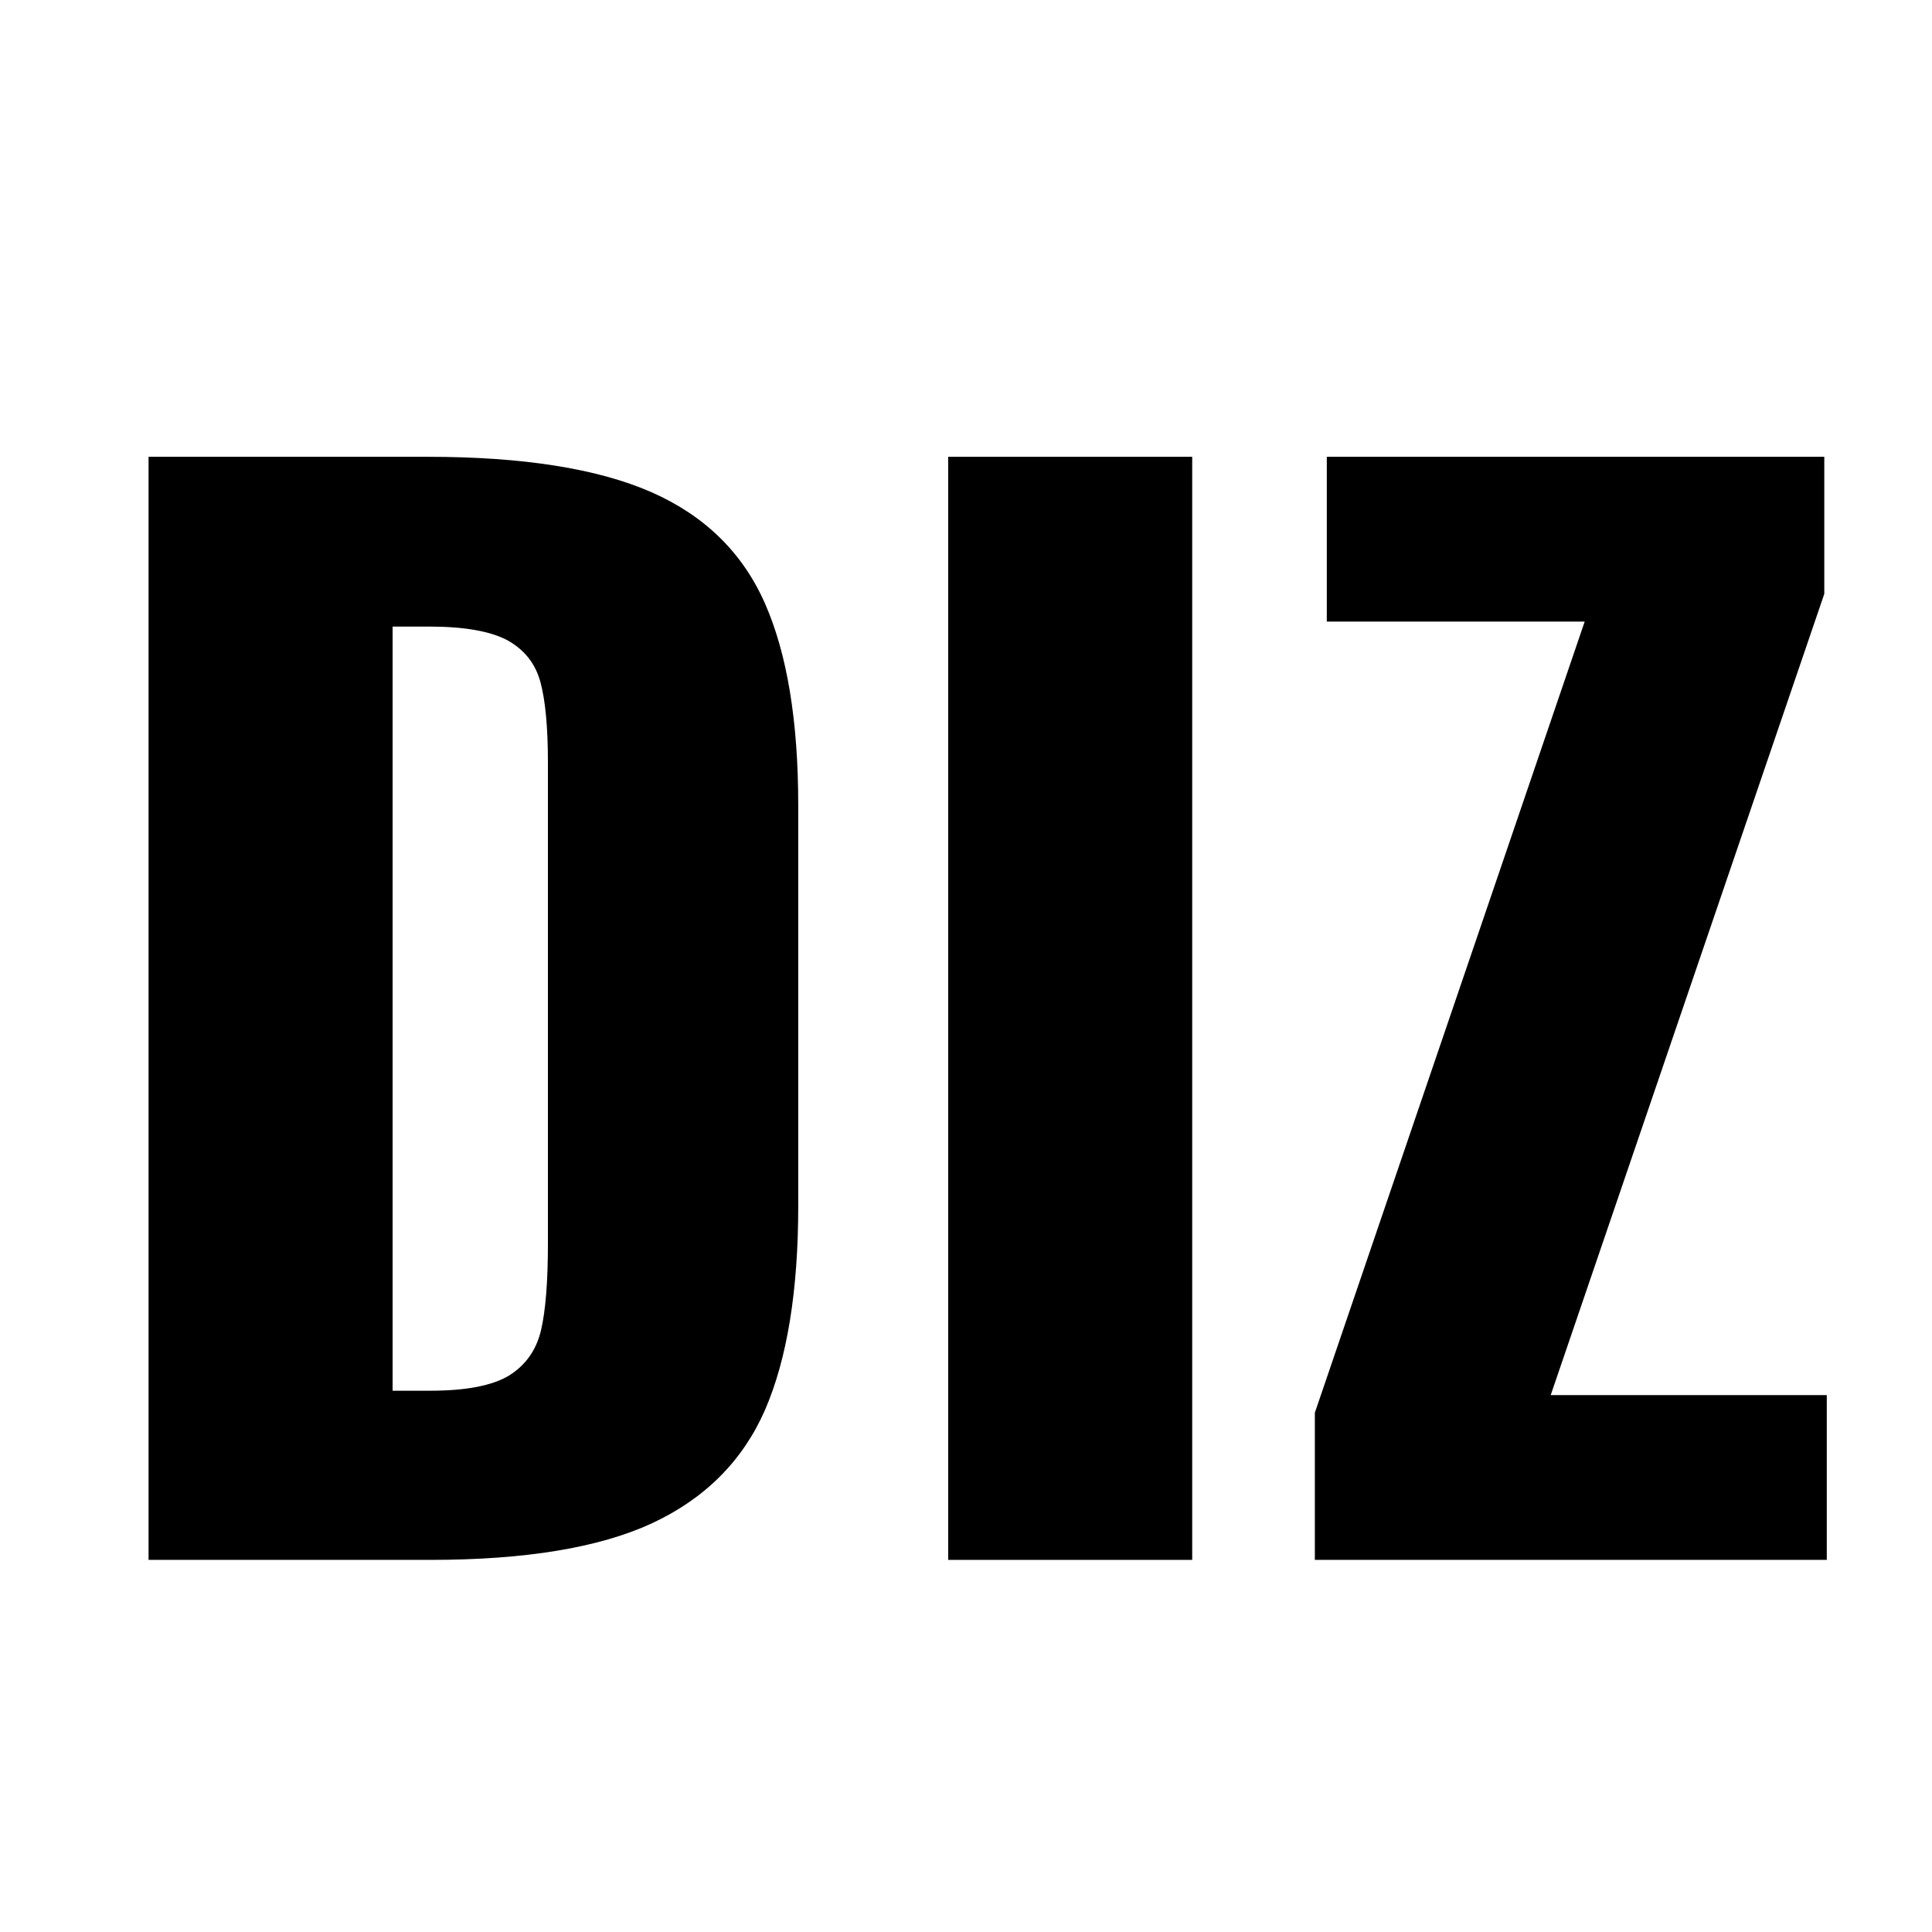 <svg xmlns="http://www.w3.org/2000/svg" xmlns:xlink="http://www.w3.org/1999/xlink" width="64" zoomAndPan="magnify" viewBox="0 0 48 48" height="64" preserveAspectRatio="xMidYMid meet" version="1.0"><defs><g/></defs><g fill="#000000" fill-opacity="1"><g transform="translate(1.66, 38.755)"><g><path d="M 2.031 -27.406 L 8.969 -27.406 C 11.332 -27.406 13.18 -27.113 14.516 -26.531 C 15.848 -25.945 16.789 -25.023 17.344 -23.766 C 17.895 -22.516 18.172 -20.844 18.172 -18.75 L 18.172 -8.797 C 18.172 -6.68 17.895 -4.988 17.344 -3.719 C 16.789 -2.457 15.852 -1.52 14.531 -0.906 C 13.219 -0.301 11.383 0 9.031 0 L 2.031 0 Z M 9.031 -4.203 C 9.914 -4.203 10.566 -4.328 10.984 -4.578 C 11.398 -4.836 11.664 -5.211 11.781 -5.703 C 11.895 -6.191 11.953 -6.91 11.953 -7.859 L 11.953 -19.797 C 11.953 -20.68 11.891 -21.352 11.766 -21.812 C 11.641 -22.27 11.367 -22.613 10.953 -22.844 C 10.535 -23.07 9.883 -23.188 9 -23.188 L 8.094 -23.188 L 8.094 -4.203 Z M 9.031 -4.203 "/></g></g></g><g fill="#000000" fill-opacity="1"><g transform="translate(21.495, 38.755)"><g><path d="M 2.062 -27.406 L 8.125 -27.406 L 8.125 0 L 2.062 0 Z M 2.062 -27.406 "/></g></g></g><g fill="#000000" fill-opacity="1"><g transform="translate(31.683, 38.755)"><g><path d="M 0.984 -3.656 L 7.688 -23.312 L 1.281 -23.312 L 1.281 -27.406 L 13.641 -27.406 L 13.641 -24 L 6.844 -4.094 L 13.703 -4.094 L 13.703 0 L 0.984 0 Z M 0.984 -3.656 "/></g></g></g></svg>